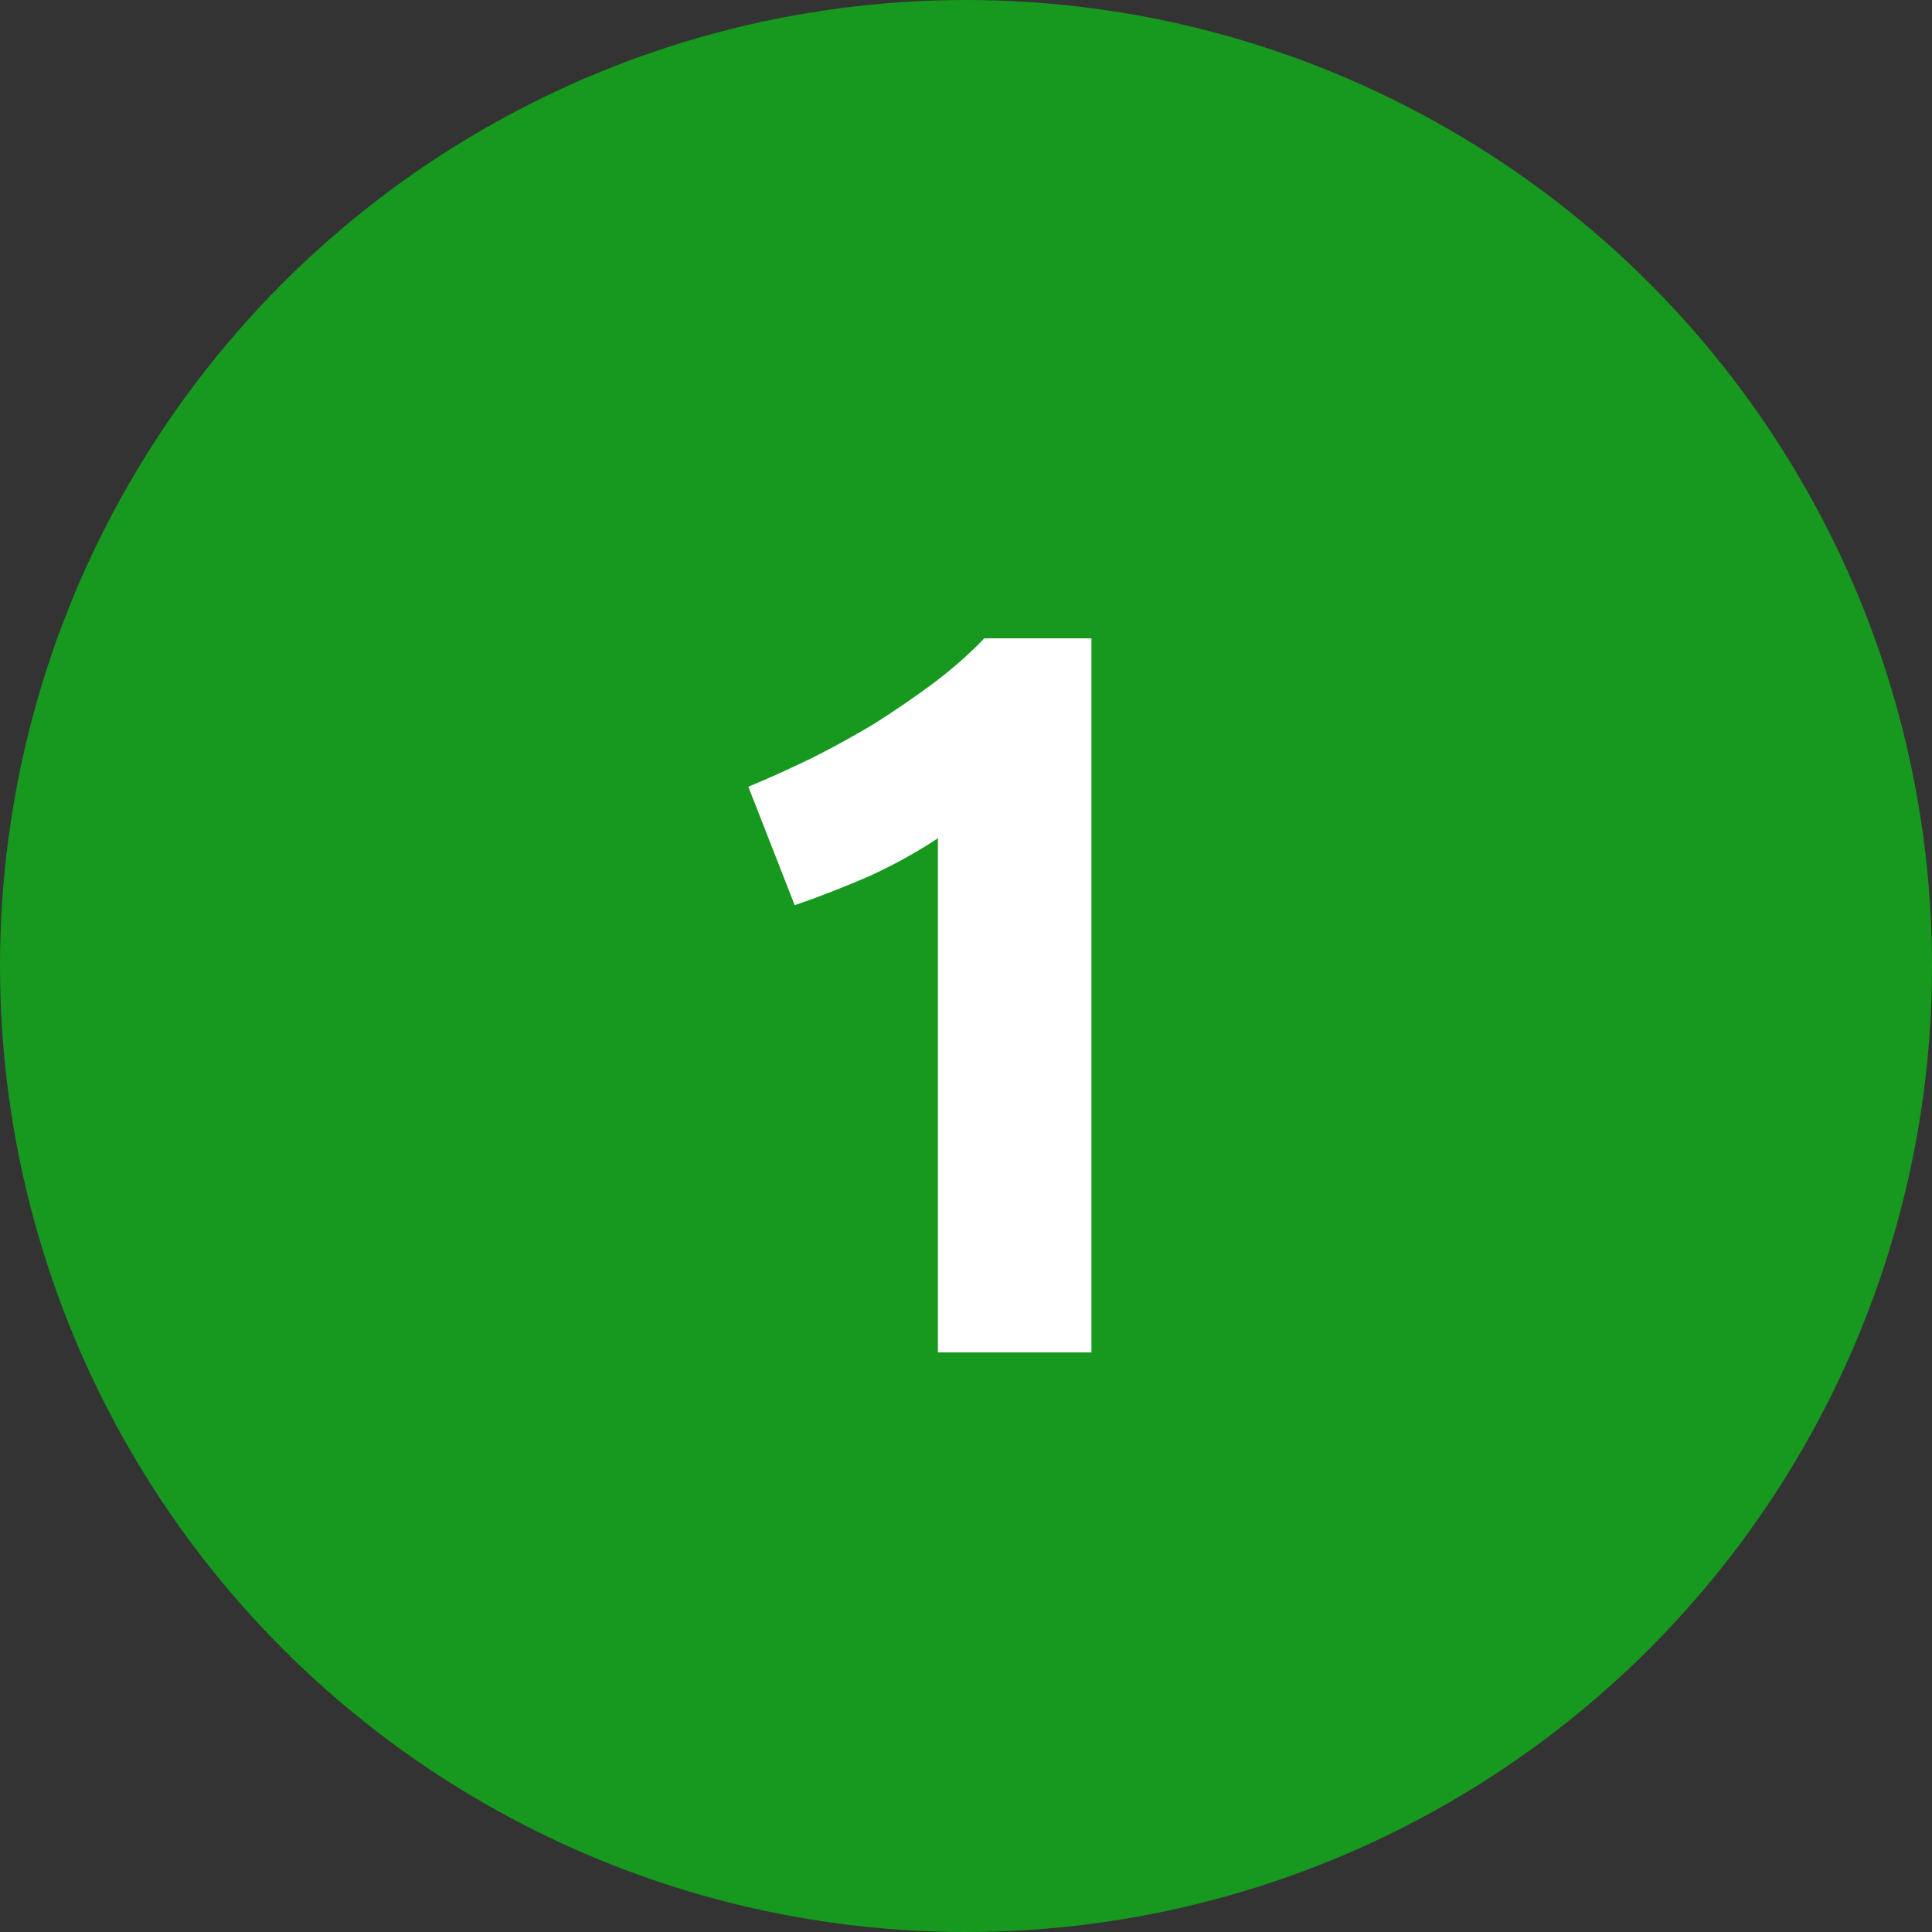 <?xml version="1.0" encoding="UTF-8"?> <svg xmlns="http://www.w3.org/2000/svg" width="60" height="60" viewBox="0 0 60 60" fill="none"><rect x="0" y="0" width="60" height="60" fill="#333333" stroke="none"/> <circle cx="30" cy="30" r="30" fill="#17981F"></circle> <path d="M23.24 24.432C23.859 24.176 24.499 23.888 25.16 23.568C25.843 23.227 26.504 22.864 27.144 22.48C27.784 22.075 28.392 21.659 28.968 21.232C29.565 20.784 30.099 20.315 30.568 19.824H33.896V42H29.128V26.032C28.488 26.459 27.773 26.853 26.984 27.216C26.195 27.557 25.427 27.856 24.68 28.112L23.24 24.432Z" fill="white"></path> </svg> 
